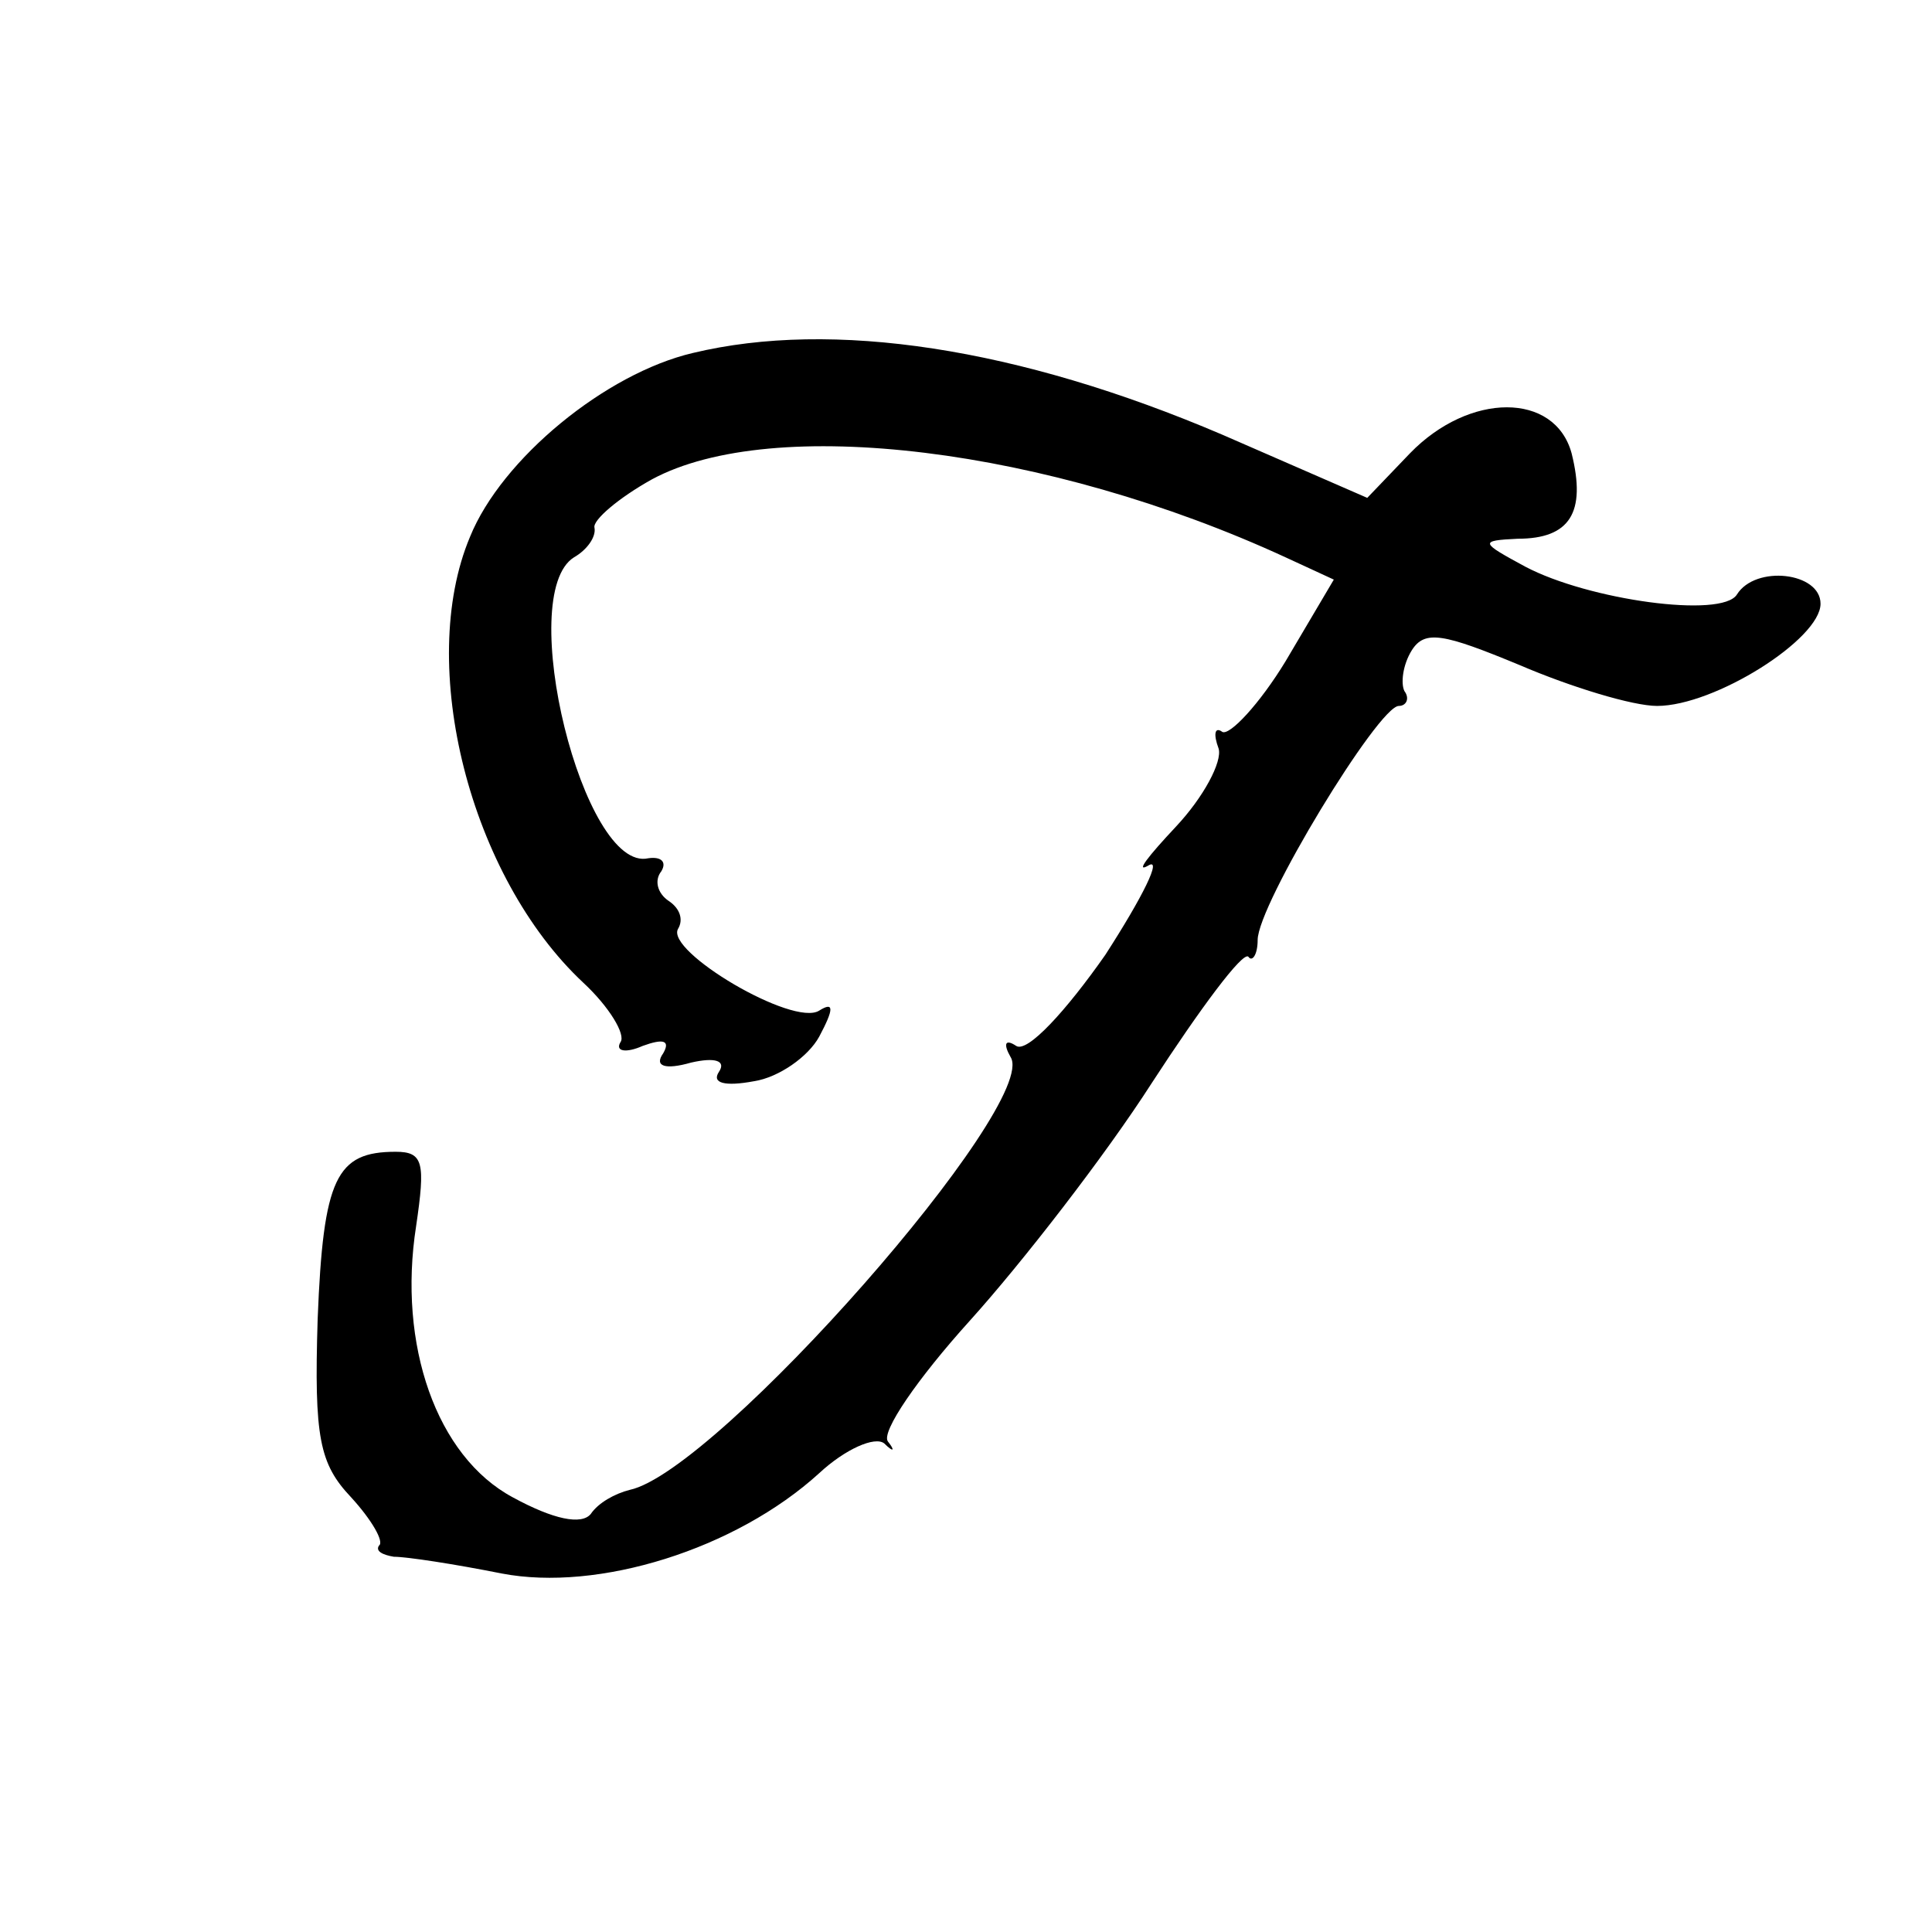 <?xml version="1.0" standalone="no"?>
<!DOCTYPE svg PUBLIC "-//W3C//DTD SVG 20010904//EN"
 "http://www.w3.org/TR/2001/REC-SVG-20010904/DTD/svg10.dtd">
<svg version="1.0" xmlns="http://www.w3.org/2000/svg"
 width="104pt" height="104pt" viewBox="0 0 104 104"
 preserveAspectRatio="xMidYMid meet">
<g transform="translate(0,104) scale(0.1,-0.1)"
fill="#000000" stroke="none">
<path d="M373 850 c-47 -11 -103 -57 -120 -99 -29 -69 0 -183 61 -240 14 -13
23 -28 20 -32 -3 -5 3 -6 12 -2 11 4 15 3 11 -4 -5 -7 1 -9 15 -5 13 3 19 1
15 -5 -4 -6 3 -8 19 -5 13 2 29 13 35 24 8 15 8 19 0 14 -14 -9 -83 32 -76 44
3 5 1 11 -5 15 -6 4 -8 11 -4 16 3 5 0 8 -7 7 -35 -8 -72 142 -40 162 7 4 12
11 11 16 -1 4 13 16 31 26 65 35 213 17 341 -42 l26 -12 -26 -44 c-14 -23 -30
-40 -34 -38 -4 3 -5 -1 -2 -9 2 -7 -8 -26 -23 -42 -15 -16 -22 -25 -15 -21 8
5 -3 -17 -23 -48 -21 -30 -42 -53 -48 -49 -6 4 -7 1 -3 -6 16 -25 -158 -223
-205 -233 -8 -2 -17 -7 -21 -13 -5 -6 -20 -3 -42 9 -41 22 -62 82 -52 146 5
34 4 40 -11 40 -32 0 -39 -14 -42 -90 -2 -64 1 -78 18 -96 11 -12 18 -24 15
-26 -2 -3 2 -5 8 -6 7 0 33 -4 58 -9 52 -10 126 13 171 54 14 13 30 20 35 16
5 -5 6 -4 2 1 -4 5 16 34 44 65 28 31 73 89 98 128 26 40 49 71 52 68 2 -3 5
1 5 9 0 19 65 126 76 126 4 0 6 4 3 8 -2 4 -1 14 4 22 7 11 17 9 58 -8 28 -12
61 -22 74 -22 31 0 88 36 88 55 0 17 -35 21 -45 5 -8 -13 -80 -3 -114 15 -24
13 -25 14 -4 15 28 0 37 14 29 46 -9 33 -55 33 -87 0 l-23 -24 -78 34 c-110
47 -210 62 -285 44z"/>
</g>
</svg>
